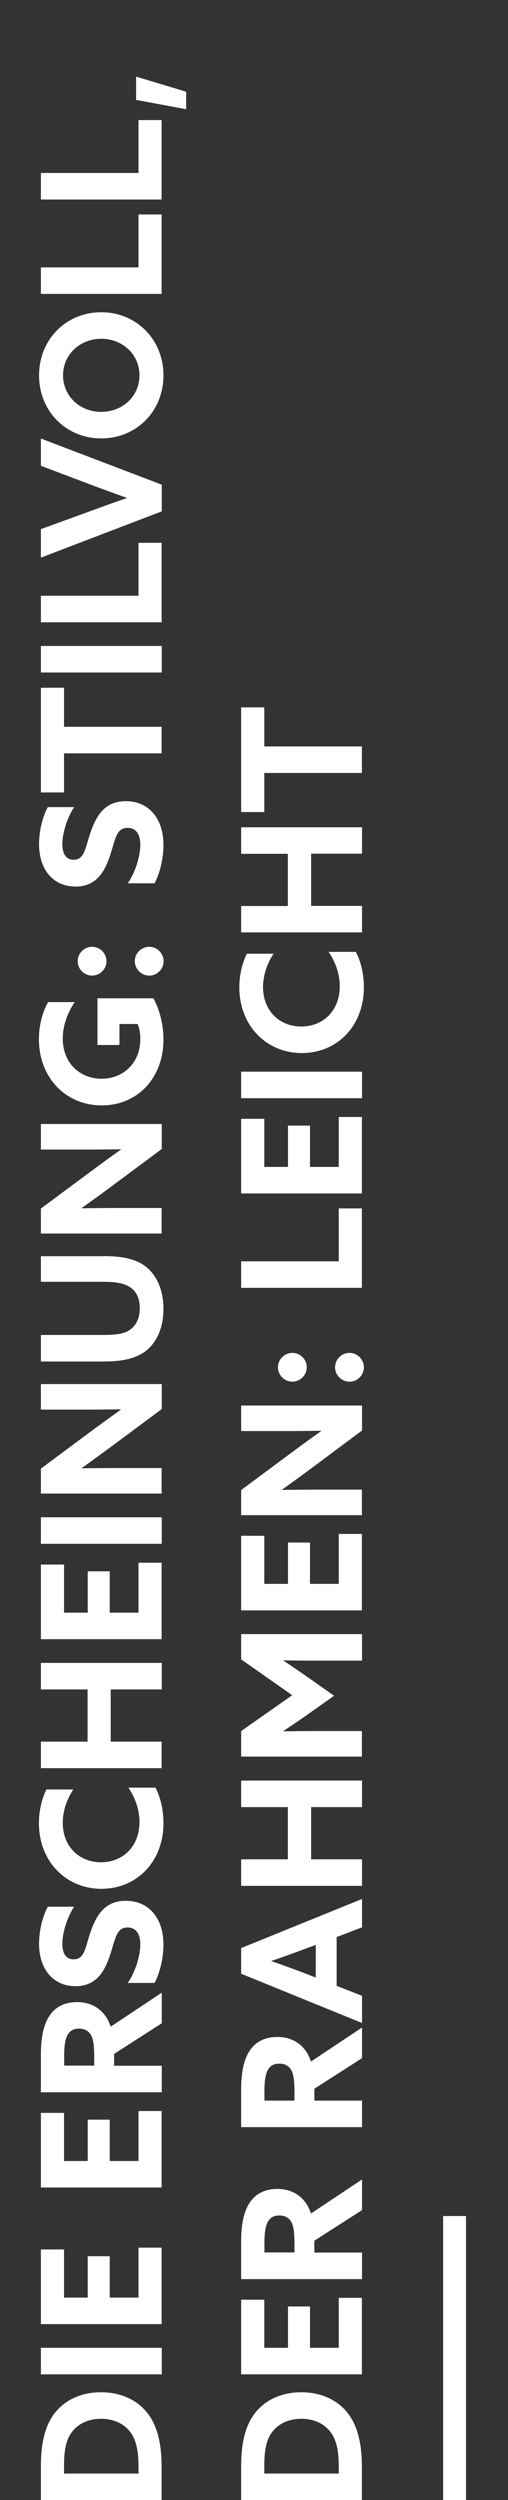 <?xml version="1.0" encoding="UTF-8"?> <!-- Generator: Adobe Illustrator 24.2.1, SVG Export Plug-In . SVG Version: 6.00 Build 0) --> <svg xmlns="http://www.w3.org/2000/svg" xmlns:xlink="http://www.w3.org/1999/xlink" version="1.1" id="Ebene_1" x="0px" y="0px" viewBox="0 0 360.2 1771.8" style="enable-background:new 0 0 360.2 1771.8;" xml:space="preserve"><rect x="0" y="0" width="360.2" height="1771.8" fill="#333333" stroke="none"/> <style type="text/css"> .st0{fill:#C20016;} .st1{fill:#FFFFFF;} </style> <g> <rect x="314.2" y="1570.5" class="st1" width="16.2" height="201.3"></rect> </g> <g> <g> <path class="st1" d="M29,1771.8v-24c0-15.3,2.5-27.1,8.6-36c7.3-10.5,19.4-16.4,34.1-16.4c13.5,0,25,5.1,32.4,14.2 c7.1,8.8,10.5,21.1,10.5,39v23.2H29z M98.2,1747.8c0-12.2-2.1-20-6.7-25.3c-4.4-5.1-11.2-8.3-19.8-8.3c-9,0-16.6,3.5-21.1,9.9 c-4.3,6-5.2,14.2-5.2,23.8v5.1h52.8V1747.8z"></path> <path class="st1" d="M29,1682.7v-18.8h85.7v18.8H29z"></path> <path class="st1" d="M29,1647.1v-52.9h16.4v34.1h16.8v-29.3h15.6v29.3h20.4v-35.4h16.4v54.2H29z"></path> <path class="st1" d="M29,1550.3v-52.9h16.4v34.1h16.8v-29.3h15.6v29.3h20.4v-35.4h16.4v54.2H29z"></path> <path class="st1" d="M29,1482.7v-26.9c0-10.2,1.4-19.8,5.7-26.6c3.9-6.3,10.3-10.3,20.1-10.3c11,0,20,6,23.7,17.4l36.2-24.1v21.7 l-33.8,21.7v8.4h33.8v18.8H29z M66.7,1454.4c0-5.1-0.6-9-2-11.8c-1.7-3.2-4.5-4.9-8.6-4.9c-4,0-6.6,1.4-8.4,4.9 c-1.5,3-2.2,7.6-2.2,14.1v7.2h21.3V1454.4z"></path> <path class="st1" d="M90.6,1405.3c6.2-9.1,8.9-20.6,8.9-27.3c0-6.9-2.7-12-9.1-12c-7.9,0-8.6,8-12.2,19.1 c-3.9,11.8-9.7,22.5-24.6,22.5c-16,0-25.9-12.1-25.9-30.1c0-8.4,2.1-18.7,6.2-26.2h18.6c-5.7,9.1-8.3,19.6-8.3,26.3 c0,6.4,2.4,11,8,11c7.6,0,8.2-7.9,11.6-18.2c4.3-12.9,10.3-23.3,25.4-23.3c16.7,0,26.7,12.7,26.7,31.1c0,8.5-2.1,19.1-6.3,27.1 H90.6z"></path> <path class="st1" d="M110.2,1266.9c3.9,7.3,5.7,16.6,5.7,25.1c0,27.6-19.1,46.6-44,46.6c-24.8,0-44.3-19.1-44.3-46.6 c0-8.6,2-17,5.3-23.8H52c-4.3,6.3-7.5,14.9-7.5,23.7c0,16.6,11.6,27.9,27.1,27.9c15.3,0,27.3-11,27.3-28.6 c0-8.9-3.1-17.2-7.9-24.3H110.2z"></path> <path class="st1" d="M29,1253.1v-18.8h33.1v-37H29v-18.8h85.7v18.8H78.5v37h36.1v18.8H29z"></path> <path class="st1" d="M29,1161.7v-52.9h16.4v34.1h16.8v-29.3h15.6v29.3h20.4v-35.4h16.4v54.2H29z"></path> <path class="st1" d="M29,1094.1v-18.8h85.7v18.8H29z"></path> <path class="st1" d="M80.1,1024.3c-7.5,5.6-14.7,10.8-22.1,16.1l0.1,0.2c8.2-0.1,16.4-0.2,24.7-0.2h31.8v18.1H29v-17.7l34.6-25.7 c7.5-5.6,14.7-10.8,22.1-16.1l-0.1-0.2c-8.2,0.1-16.4,0.2-24.7,0.2H29v-18.1h85.7v17.7L80.1,1024.3z"></path> <path class="st1" d="M73.1,890.2c12.9,0,22.2,1.8,29.1,6.6c8.6,6,13.7,17,13.7,30.8c0,13.7-5.1,24.9-14,30.9 c-6.9,4.6-16.2,6.4-28.4,6.4H29v-18.8h43.9c9.1,0,14.7-0.8,18.7-3.3c4.1-2.6,7.5-7.6,7.5-15.6c0-7.5-2.7-12.3-7.1-15.1 c-4-2.6-9.9-3.7-18.9-3.7H29v-18.1H73.1z"></path> <path class="st1" d="M80.1,840c-7.5,5.6-14.7,10.8-22.1,16.1l0.1,0.2c8.2-0.1,16.4-0.2,24.7-0.2h31.8v18.1H29v-17.7l34.6-25.7 c7.5-5.6,14.7-10.8,22.1-16.1l-0.1-0.2c-8.2,0.1-16.4,0.2-24.7,0.2H29v-18.1h85.7v17.7L80.1,840z"></path> <path class="st1" d="M108.8,707.6c4.3,7.7,7.1,18.5,7.1,29.1c0,27.5-18.6,46.7-43.8,46.7c-25.3,0-44.5-19.5-44.5-46.9 c0-10.5,2.8-19.6,6.5-26.3h18.9c-5,7.2-8.5,16.6-8.5,25.9c0,17.3,12.2,28.4,27.5,28.4c14.9,0,27.5-10.6,27.5-28.3 c0-3.9-0.7-7.7-1.9-10.5H84.7v14.9H69.1v-33.1H108.8z"></path> <path class="st1" d="M65.3,691.4c-5.6,0-10.2-4.6-10.2-10.2c0-5.6,4.6-10.2,10.2-10.2s10.2,4.6,10.2,10.2 C75.5,686.8,70.8,691.4,65.3,691.4z M95.6,681.2c0-5.6,4.6-10.2,10.2-10.2s10.2,4.6,10.2,10.2c0,5.6-4.6,10.2-10.2,10.2 S95.6,686.8,95.6,681.2z"></path> <path class="st1" d="M90.6,626c6.2-9.1,8.9-20.6,8.9-27.3c0-6.9-2.7-12-9.1-12c-7.9,0-8.6,8-12.2,19.1 c-3.9,11.8-9.7,22.5-24.6,22.5c-16,0-25.9-12.1-25.9-30.1c0-8.4,2.1-18.7,6.2-26.2h18.6c-5.7,9.1-8.3,19.6-8.3,26.3 c0,6.4,2.4,11,8,11c7.6,0,8.2-7.9,11.6-18.2c4.3-12.9,10.3-23.3,25.4-23.3c16.7,0,26.7,12.7,26.7,31.1c0,8.5-2.1,19.1-6.3,27.1 H90.6z"></path> <path class="st1" d="M45.4,533.9v27.7H29v-74.2h16.4v27.7h69.2v18.8H45.4z"></path> <path class="st1" d="M29,476.6v-18.8h85.7v18.8H29z"></path> <path class="st1" d="M29,441v-18.8h69.2v-37.5h16.4V441H29z"></path> <path class="st1" d="M29,395.2V375l37.6-13.7c7.7-2.8,15.6-5.7,23.3-8.3v-0.2c-7.8-2.7-15.5-5.6-23.4-8.5L29,330.1v-19.3 l85.7,32.7v18.9L29,395.2z"></path> <path class="st1" d="M71.8,310.7c-25,0-44.1-19.3-44.1-44.7s19.2-44.7,44.1-44.7s44.1,19.3,44.1,44.7S96.8,310.7,71.8,310.7z M71.8,240.1c-15.1,0-27.1,11.1-27.1,25.9c0,14.8,12,25.9,27.1,25.9s27.1-11.1,27.1-25.9C98.9,251.2,86.9,240.1,71.8,240.1z"></path> <path class="st1" d="M29,208.3v-18.8h69.2v-37.5h16.4v56.3H29z"></path> <path class="st1" d="M29,141.4v-18.8h69.2V85.1h16.4v56.3H29z"></path> <path class="st1" d="M96.5,70.8V54.3L132,65v12.4L96.5,70.8z"></path> <path class="st1" d="M171,1771.8v-24c0-15.3,2.5-27.1,8.6-36c7.3-10.5,19.4-16.4,34.1-16.4c13.5,0,25,5.1,32.4,14.2 c7.1,8.8,10.5,21.1,10.5,39v23.2H171z M240.2,1747.8c0-12.2-2.1-20-6.7-25.3c-4.4-5.1-11.2-8.3-19.8-8.3c-9,0-16.6,3.5-21.1,9.9 c-4.3,6-5.2,14.2-5.2,23.8v5.1h52.8V1747.8z"></path> <path class="st1" d="M171,1682.7v-52.9h16.4v34.1h16.8v-29.3h15.6v29.3h20.4v-35.4h16.4v54.2H171z"></path> <path class="st1" d="M171,1615.1v-26.9c0-10.2,1.4-19.8,5.7-26.6c3.9-6.3,10.3-10.3,20.1-10.3c11,0,20,6,23.7,17.4l36.2-24.1v21.7 l-33.8,21.7v8.4h33.8v18.8H171z M208.7,1586.8c0-5.1-0.6-9-2-11.8c-1.7-3.2-4.5-4.9-8.6-4.9c-4,0-6.6,1.4-8.4,4.9 c-1.5,3-2.2,7.6-2.2,14.1v7.2h21.3V1586.8z"></path> <path class="st1" d="M171,1507.4v-26.9c0-10.2,1.4-19.8,5.7-26.6c3.9-6.3,10.3-10.3,20.1-10.3c11,0,20,6,23.7,17.4l36.2-24.1v21.7 l-33.8,21.7v8.4h33.8v18.8H171z M208.7,1479.2c0-5.1-0.6-9-2-11.8c-1.7-3.2-4.5-4.9-8.6-4.9c-4,0-6.6,1.4-8.4,4.9 c-1.5,3-2.2,7.6-2.2,14.1v7.2h21.3V1479.2z"></path> <path class="st1" d="M171,1398.8v-18.2l85.7-34.8v20.1l-18,6.9v34.6l18,7v19.3L171,1398.8z M223.9,1401.5v-23.1l-9.6,3.5 c-6.7,2.5-15.3,5.6-21.8,7.8v0.2c6.5,2.2,15,5.3,22.2,8L223.9,1401.5z"></path> <path class="st1" d="M171,1336.5v-18.8h33.1v-37H171v-18.8h85.7v18.8h-36.1v37h36.1v18.8H171z"></path> <path class="st1" d="M219.2,1214.3c-6,4.3-12.3,8.5-18.3,12.5l0.1,0.2c6.2-0.1,14.2-0.2,21.3-0.2h34.3v18.1H171v-18.1l36.2-25.4 L171,1176v-17.9h85.7v18.8h-34.3c-7.1,0-15.1-0.1-21.3-0.2l-0.1,0.2c6,4,12.3,8.3,18.3,12.5l17.6,12.4L219.2,1214.3z"></path> <path class="st1" d="M171,1141.3v-52.9h16.4v34.1h16.8v-29.3h15.6v29.3h20.4v-35.4h16.4v54.2H171z"></path> <path class="st1" d="M222.1,1039.6c-7.5,5.6-14.7,10.8-22.1,16.1l0.1,0.2c8.2-0.1,16.4-0.2,24.7-0.2h31.8v18.1H171V1056l34.6-25.7 c7.5-5.6,14.7-10.8,22.1-16.1l-0.1-0.2c-8.2,0.1-16.4,0.2-24.7,0.2H171v-18.1h85.7v17.7L222.1,1039.6z"></path> <path class="st1" d="M207.3,979.2c-5.6,0-10.2-4.6-10.2-10.2c0-5.6,4.6-10.2,10.2-10.2s10.2,4.6,10.2,10.2 C217.5,974.6,212.8,979.2,207.3,979.2z M237.6,969c0-5.6,4.6-10.2,10.2-10.2s10.2,4.6,10.2,10.2c0,5.6-4.6,10.2-10.2,10.2 S237.6,974.6,237.6,969z"></path> <path class="st1" d="M171,912.7v-18.8h69.2v-37.5h16.4v56.3H171z"></path> <path class="st1" d="M171,845.8v-52.9h16.4V827h16.8v-29.3h15.6V827h20.4v-35.4h16.4v54.2H171z"></path> <path class="st1" d="M171,778.3v-18.8h85.7v18.8H171z"></path> <path class="st1" d="M252.3,674.6c3.9,7.3,5.7,16.6,5.7,25.1c0,27.6-19.1,46.6-44,46.6c-24.8,0-44.3-19.1-44.3-46.6 c0-8.6,2-17,5.3-23.8H194c-4.3,6.3-7.5,14.9-7.5,23.7c0,16.6,11.6,27.9,27.1,27.9c15.3,0,27.3-11,27.3-28.6 c0-8.9-3.1-17.2-7.9-24.3H252.3z"></path> <path class="st1" d="M171,660.9v-18.8h33.1v-37H171v-18.8h85.7V605h-36.1v37h36.1v18.8H171z"></path> <path class="st1" d="M187.4,547.8v27.7H171v-74.2h16.4v27.7h69.2v18.8H187.4z"></path> </g> </g> </svg> 